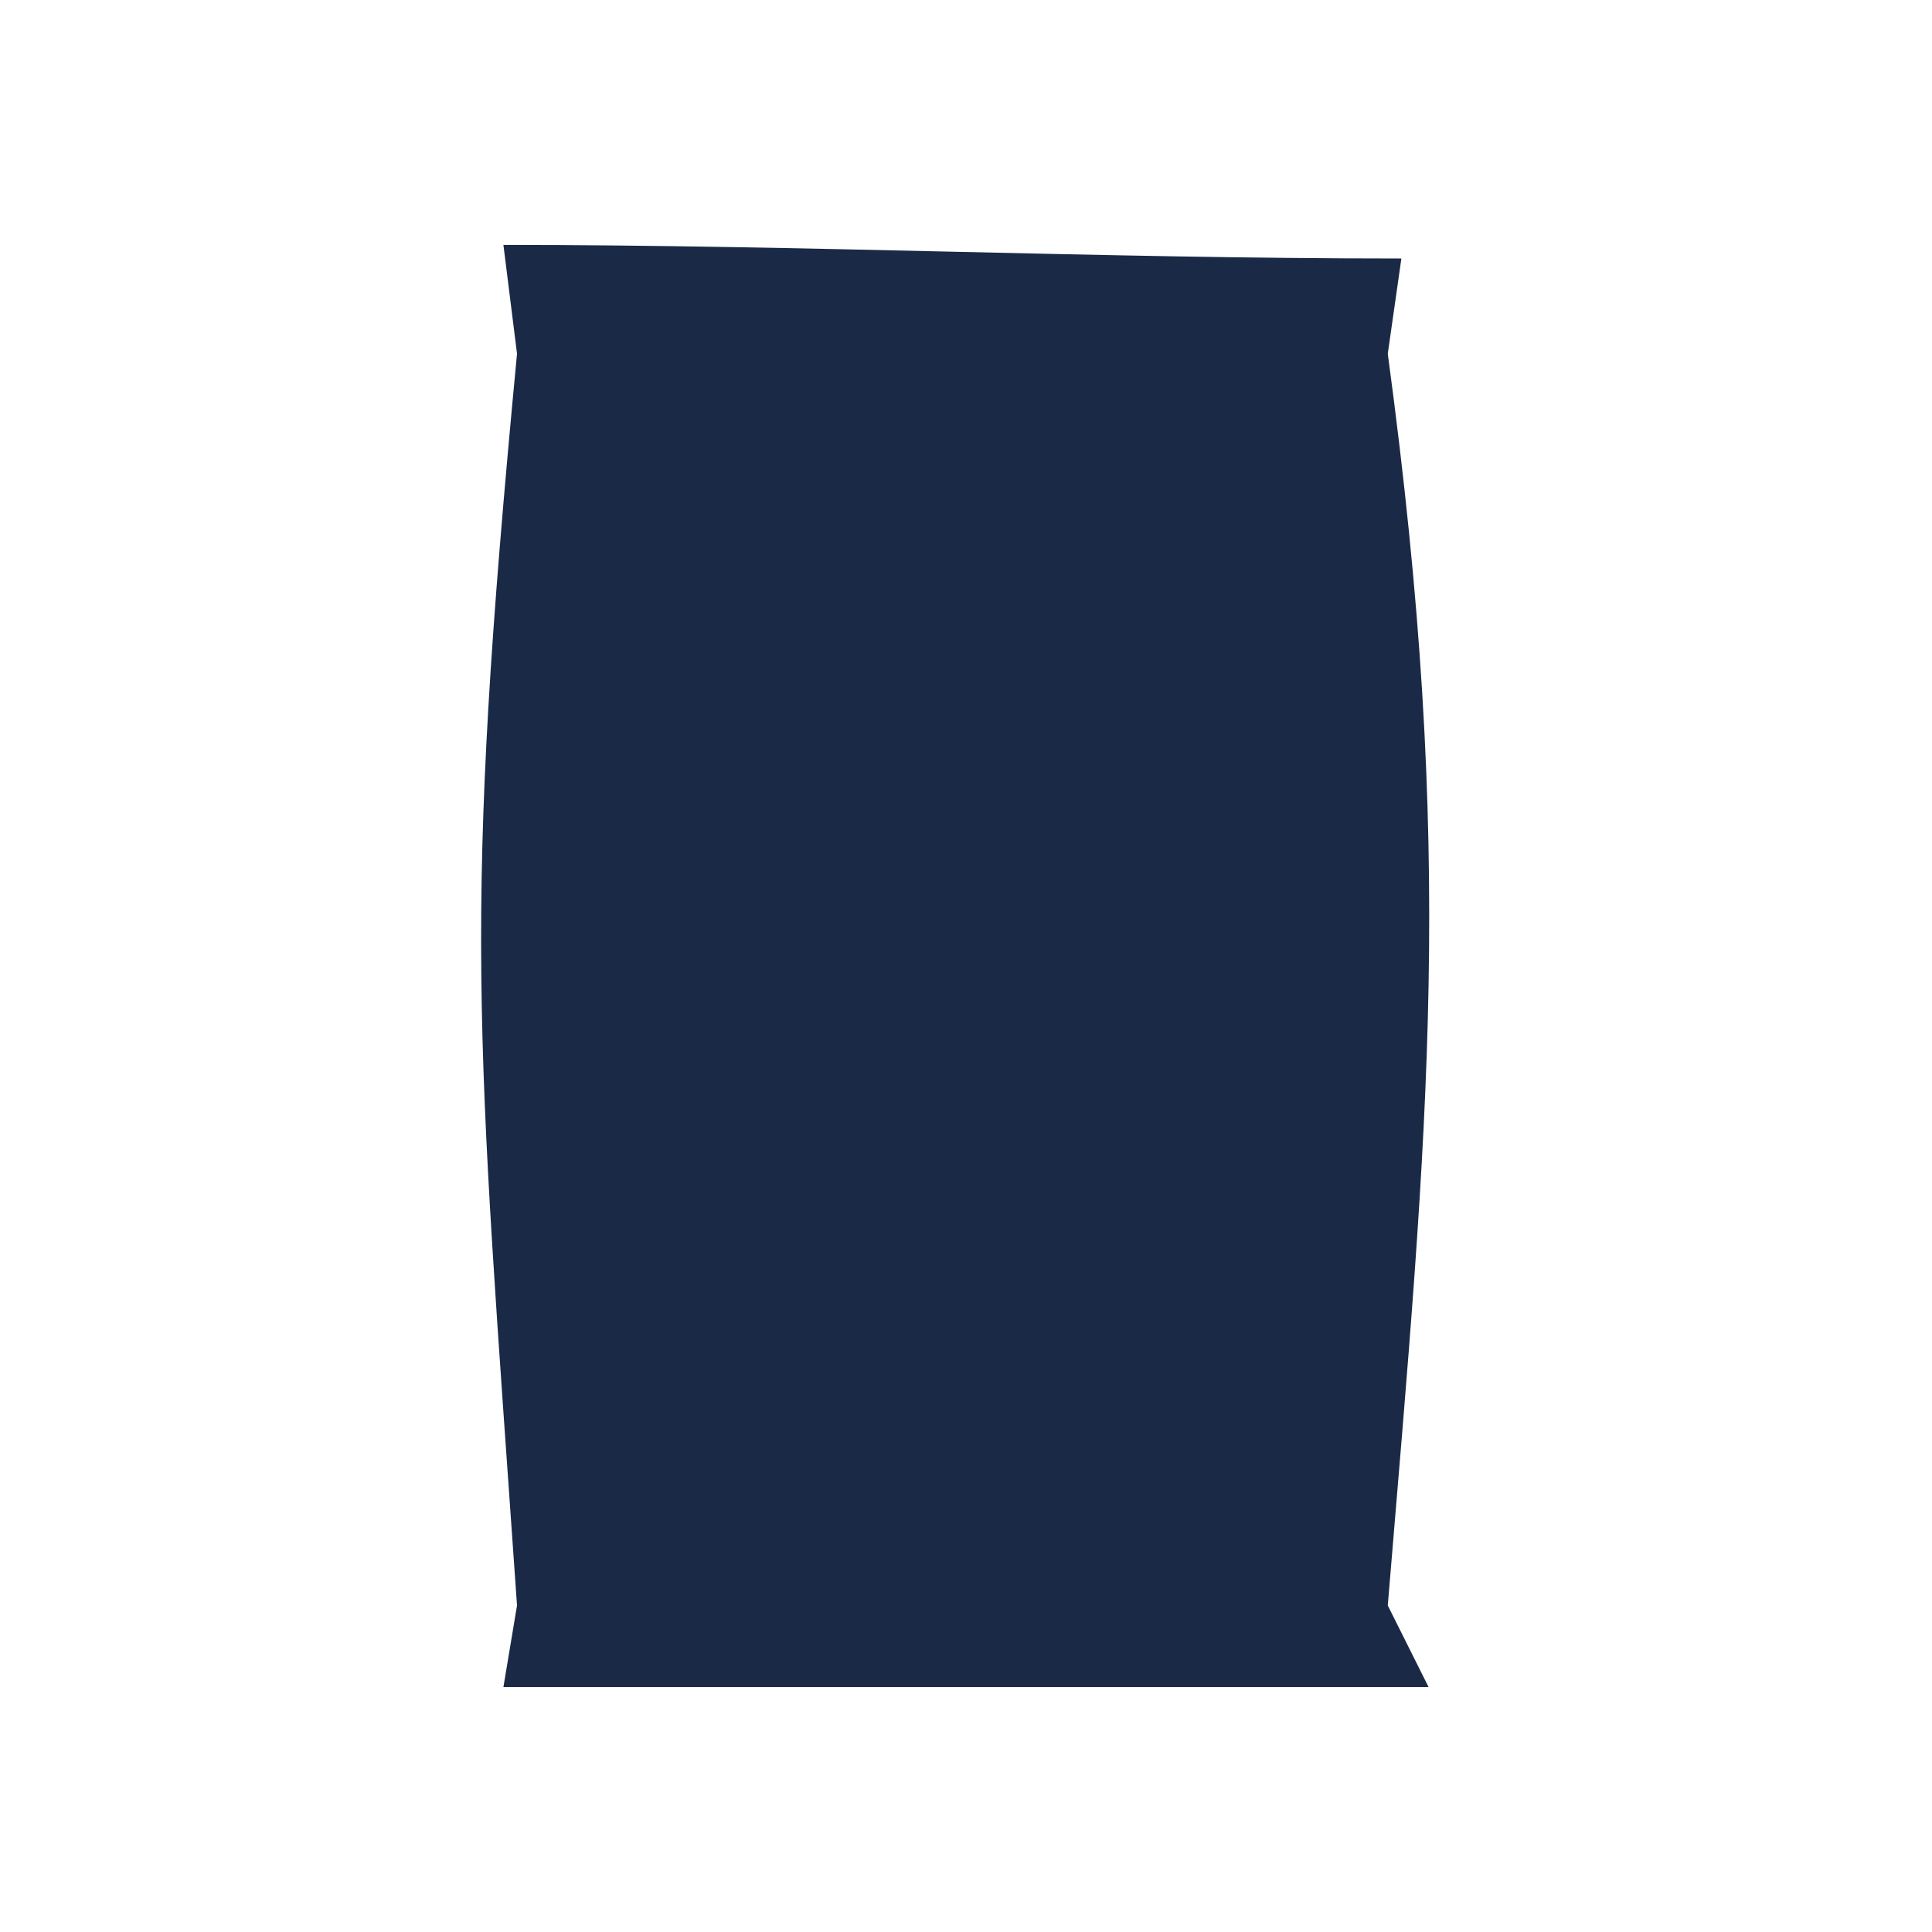 <?xml version="1.0" encoding="utf-8"?>
<!-- Generator: Adobe Illustrator 28.1.0, SVG Export Plug-In . SVG Version: 6.00 Build 0)  -->
<svg version="1.1" id="Capa_1" xmlns="http://www.w3.org/2000/svg" xmlns:xlink="http://www.w3.org/1999/xlink" x="0px" y="0px"
	 viewBox="0 0 14.2 14.2" style="enable-background:new 0 0 14.2 14.2;" xml:space="preserve">
<style type="text/css">
	.st0{fill-rule:evenodd;clip-rule:evenodd;fill:#1A2A46;}
</style>
<path class="st0" d="M3.7,1.8c2.2,0,4.4,0.1,6.6,0.1l-0.1,0.7c0.5,3.7,0.3,5.6,0,9.2l0.3,0.6H3.7l0.1-0.6c-0.3-4.3-0.4-5,0-9.2
	L3.7,1.8z"/>
</svg>
